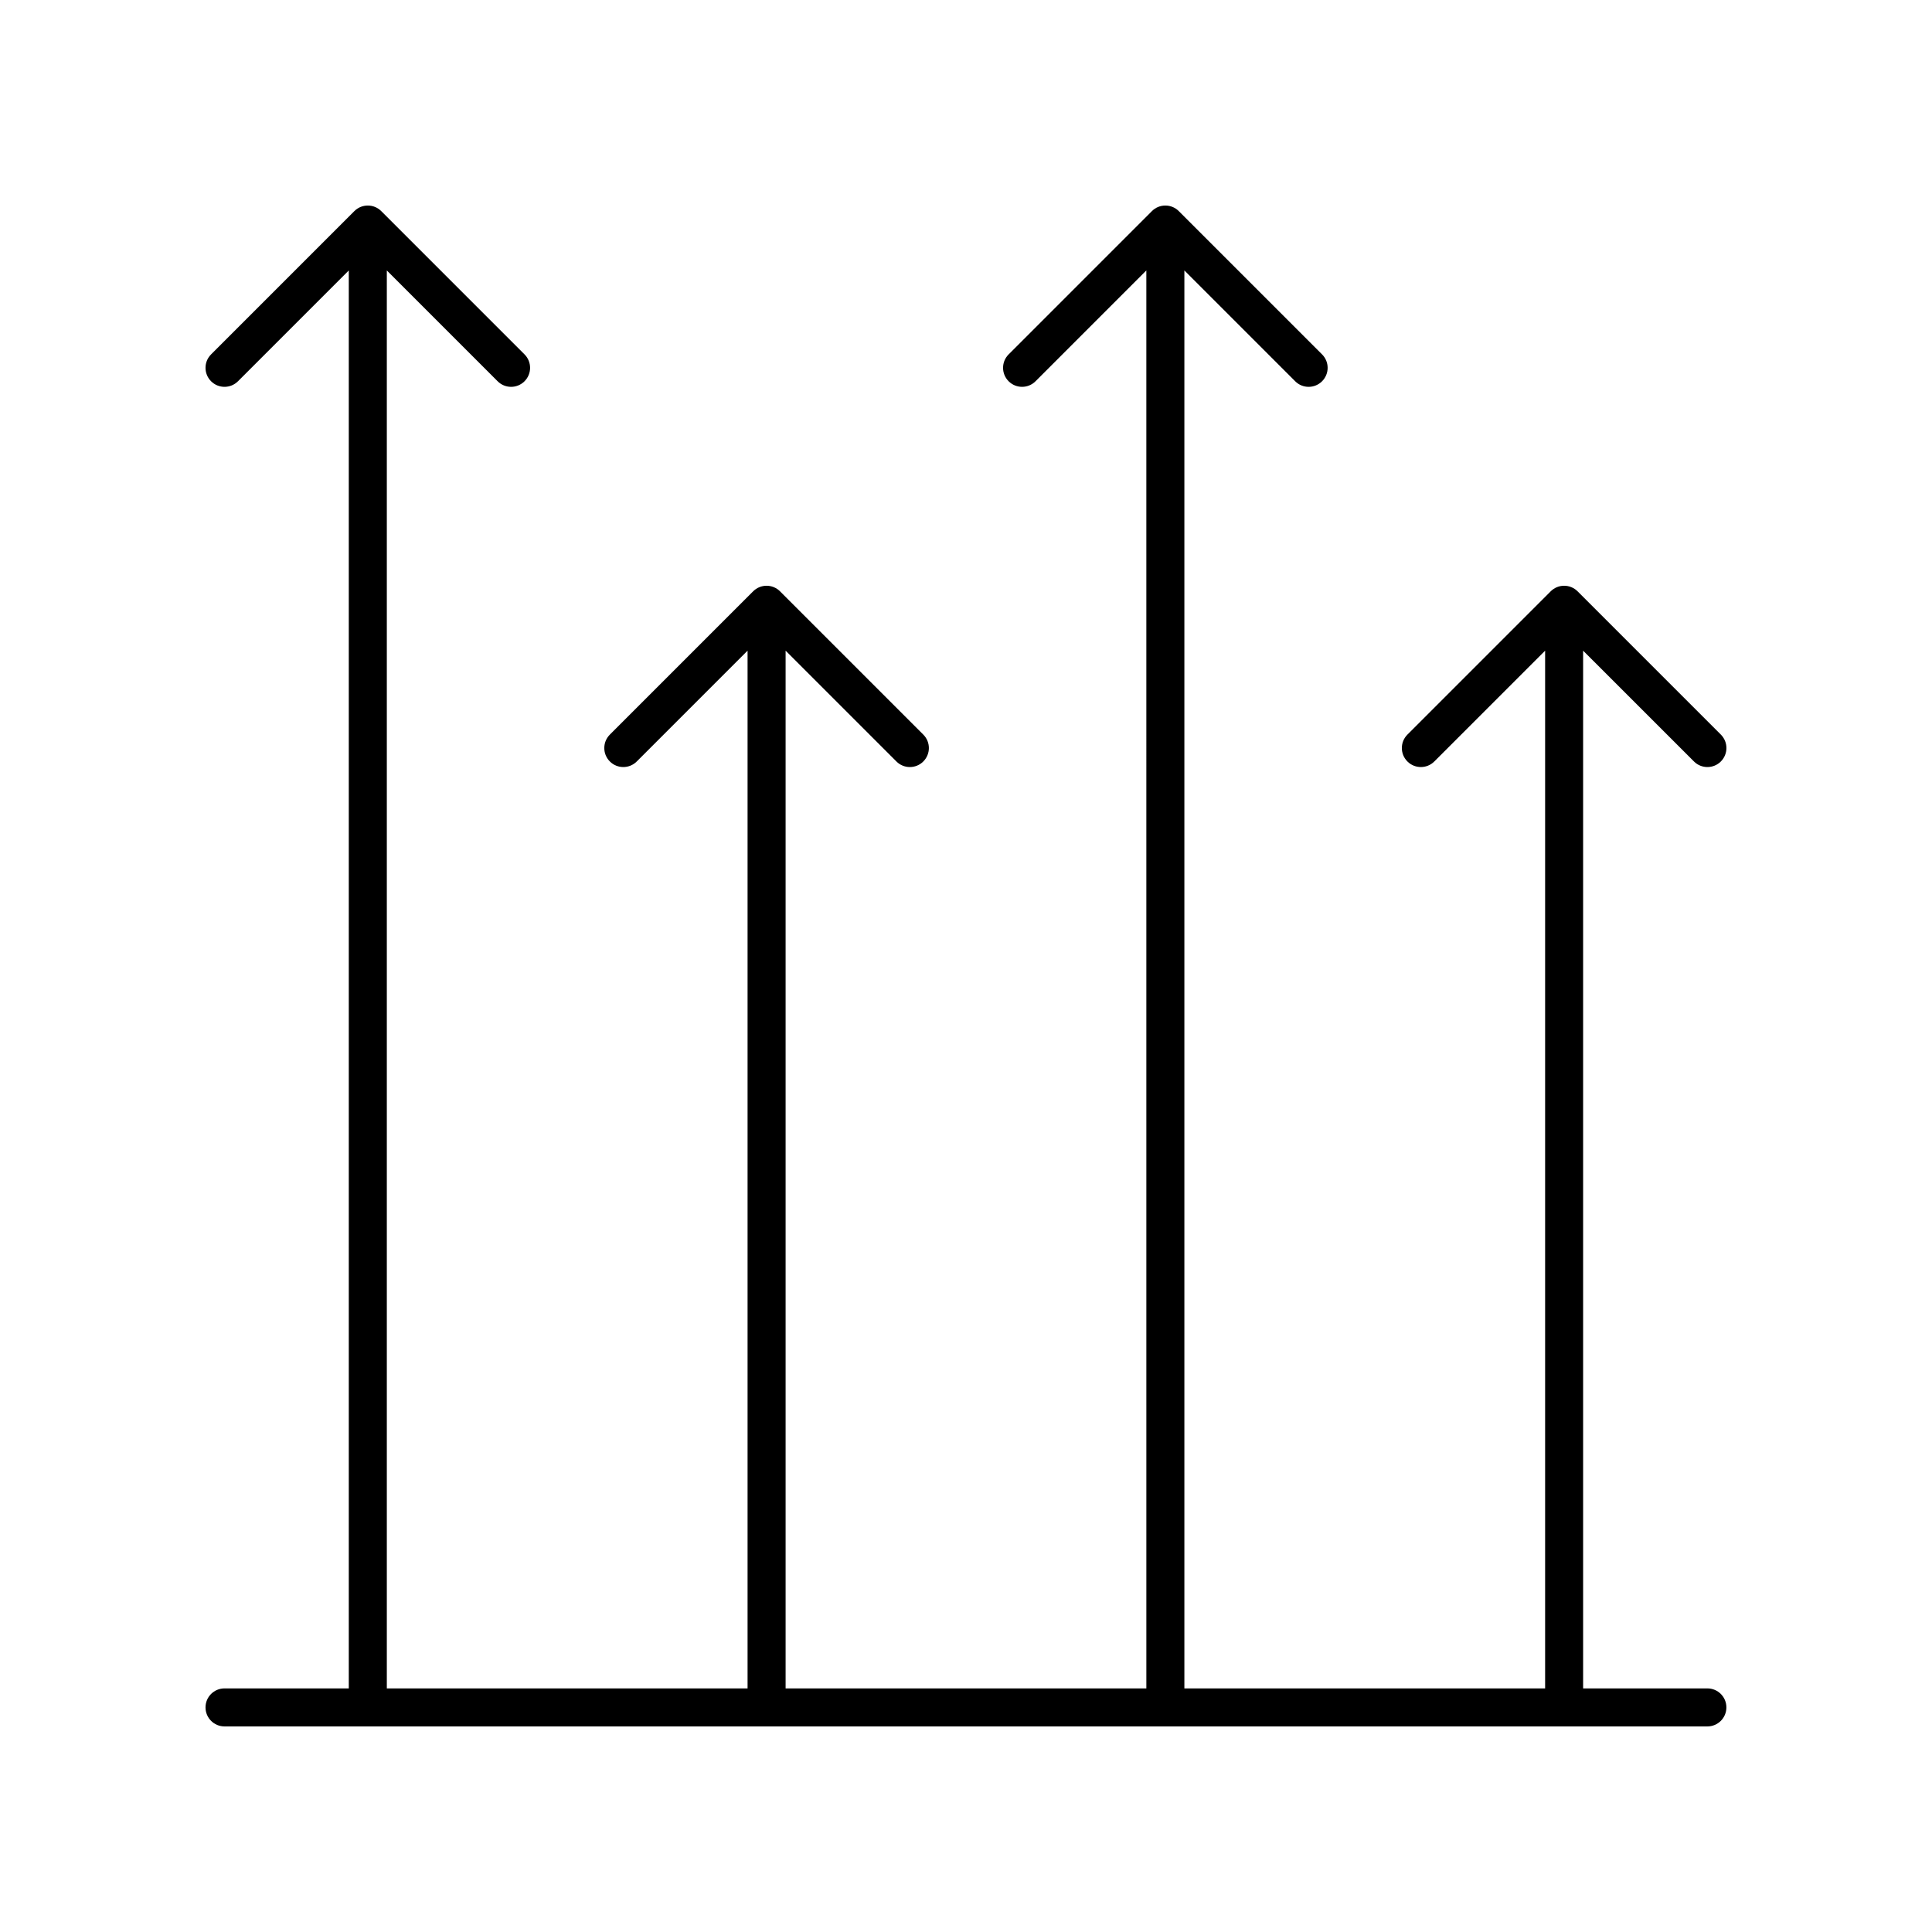 <?xml version="1.0" encoding="UTF-8"?>
<!-- Uploaded to: SVG Repo, www.svgrepo.com, Generator: SVG Repo Mixer Tools -->
<svg fill="#000000" width="800px" height="800px" version="1.1" viewBox="144 144 512 512" xmlns="http://www.w3.org/2000/svg">
 <path d="m592.92 345.8c0.984 0.984 2.273 1.477 3.562 1.477s2.578-0.492 3.562-1.477c1.969-1.969 1.969-5.156 0-7.125l-37.969-37.969c-1.969-1.969-5.156-1.969-7.125 0l-37.969 37.969c-1.969 1.969-1.969 5.156 0 7.125s5.156 1.969 7.125 0l29.367-29.367v275.01h-95.602v-375.77l29.367 29.367c0.984 0.984 2.273 1.477 3.562 1.477 1.289 0 2.578-0.492 3.562-1.477 1.969-1.969 1.969-5.156 0-7.125l-37.969-37.969c-1.969-1.969-5.156-1.969-7.125 0l-37.969 37.969c-1.969 1.969-1.969 5.156 0 7.125s5.156 1.969 7.125 0l29.367-29.367 0.004 375.77h-95.602v-275.01l29.367 29.367c0.984 0.984 2.273 1.477 3.562 1.477 1.289 0 2.578-0.492 3.562-1.477 1.969-1.969 1.969-5.156 0-7.125l-37.969-37.969c-1.969-1.969-5.156-1.969-7.125 0l-37.969 37.969c-1.969 1.969-1.969 5.156 0 7.125s5.156 1.969 7.125 0l29.367-29.367v275.01h-95.602v-375.77l29.367 29.367c0.984 0.984 2.273 1.477 3.562 1.477 1.289 0 2.578-0.492 3.562-1.477 1.969-1.969 1.969-5.156 0-7.125l-37.969-37.969c-1.969-1.969-5.156-1.969-7.125 0l-37.969 37.969c-1.969 1.969-1.969 5.156 0 7.125s5.156 1.969 7.125 0l29.367-29.367v375.77h-32.93c-2.781 0-5.039 2.254-5.039 5.039s2.254 5.039 5.039 5.039h392.97c2.781 0 5.039-2.254 5.039-5.039s-2.254-5.039-5.039-5.039h-32.93v-275.01z"/>
</svg>
